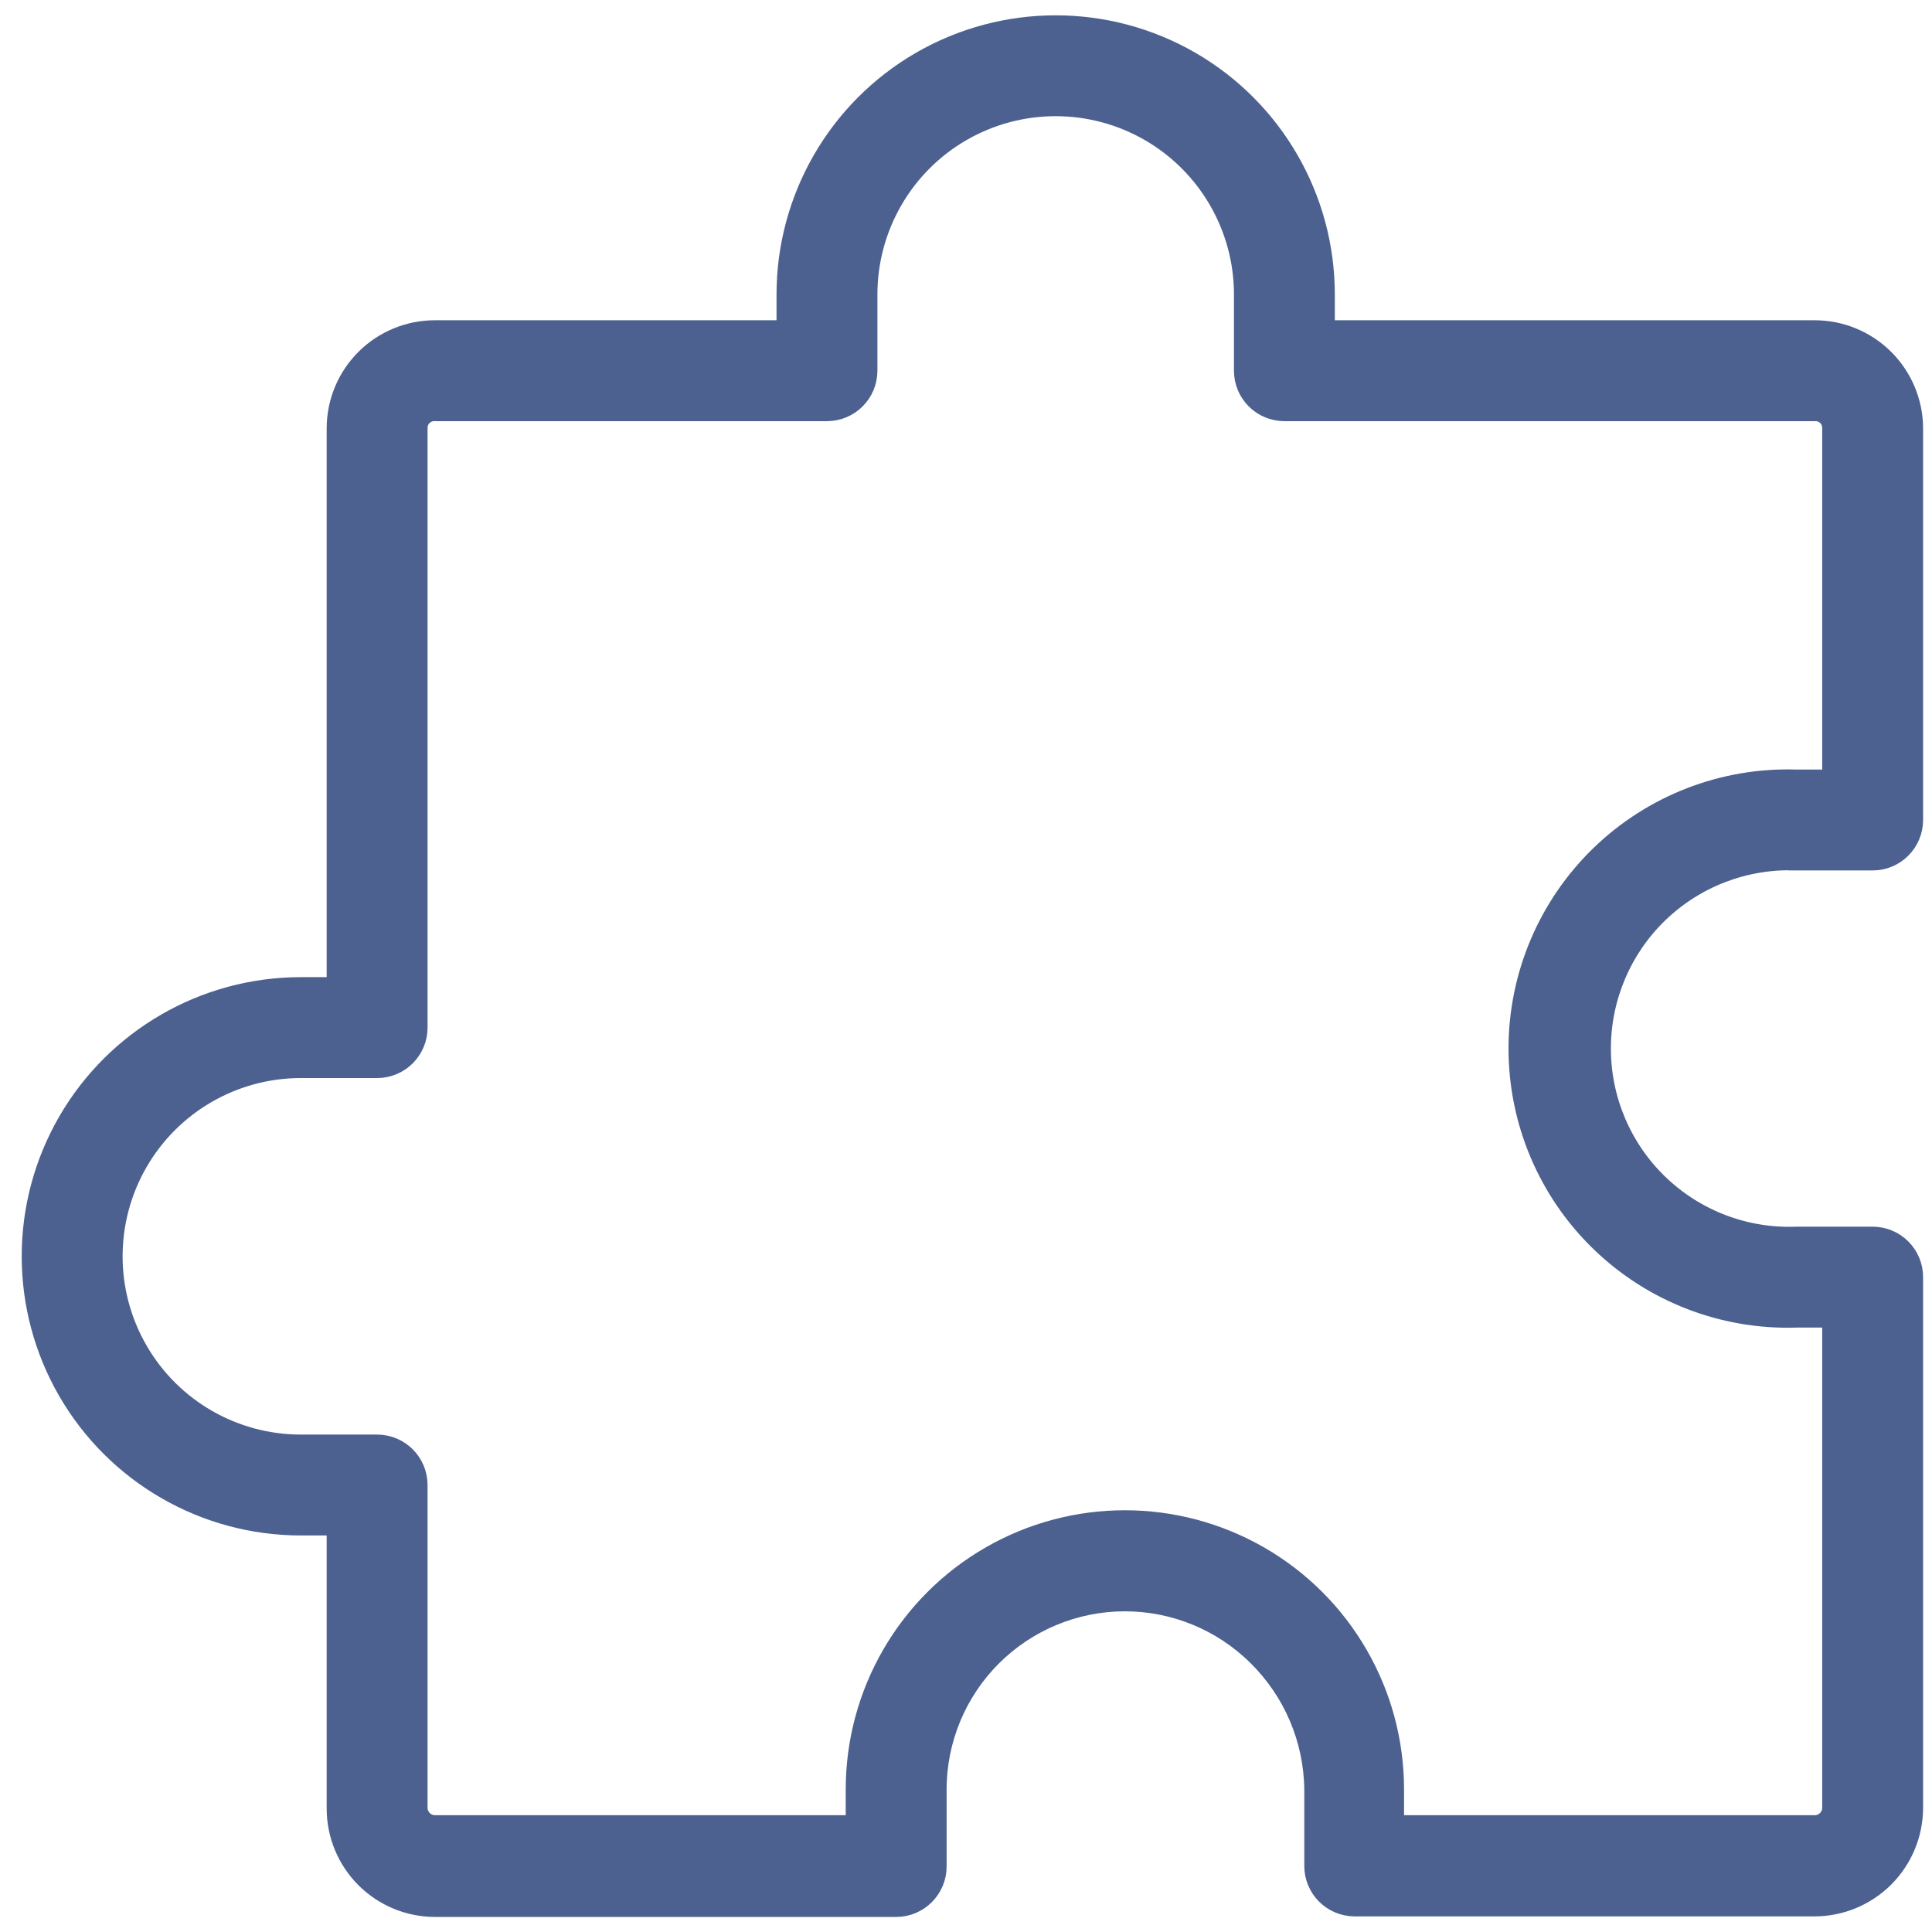 <?xml version="1.0" encoding="UTF-8"?>
<svg width="82px" height="82px" viewBox="0 0 82 82" version="1.1" xmlns="http://www.w3.org/2000/svg" xmlns:xlink="http://www.w3.org/1999/xlink">
    <title>Shape</title>
    <g id="Desktop" stroke="none" stroke-width="1" fill="none" fill-rule="evenodd">
        <g id="Home" transform="translate(-372, -4014)" fill="#4C6190" fill-rule="nonzero" stroke="#4C6190" stroke-width="0.7">
            <g id="GEMA" transform="translate(160, 2547)">
                <g id="Row" transform="translate(0, 1418)">
                    <g id="Card-icon" transform="translate(0, 0)">
                        <path d="M288.245,85.594 L291.481,85.594 C292.47,85.594 293.272,84.792 293.272,83.802 L293.272,67.158 C293.263,66.037 292.81,64.965 292.014,64.175 C291.218,63.386 290.143,62.943 289.021,62.943 L268.304,62.943 L268.304,61.498 C268.304,57.39 266.113,53.594 262.556,51.54 C258.998,49.487 254.615,49.487 251.057,51.54 C247.5,53.594 245.308,57.39 245.308,61.498 L245.308,62.943 L230.466,62.943 C229.344,62.94 228.267,63.382 227.47,64.172 C226.673,64.962 226.222,66.036 226.215,67.158 L226.215,90.823 L224.77,90.823 C220.662,90.823 216.867,93.014 214.812,96.572 C212.758,100.13 212.758,104.513 214.812,108.071 C216.867,111.629 220.663,113.82 224.77,113.82 L226.215,113.82 L226.215,125.76 C226.215,126.888 226.663,127.969 227.46,128.766 C228.258,129.563 229.339,130.011 230.466,130.011 L250.036,130.011 C251.025,130.011 251.827,129.209 251.827,128.22 L251.827,124.948 C251.829,122.853 252.662,120.845 254.142,119.362 C255.623,117.88 257.63,117.044 259.726,117.039 C261.821,117.035 263.833,117.86 265.319,119.336 C266.825,120.819 267.684,122.836 267.708,124.948 L267.708,128.196 C267.708,129.185 268.509,129.987 269.499,129.987 L289.021,129.987 C290.148,129.984 291.227,129.535 292.023,128.738 C292.819,127.942 293.268,126.863 293.272,125.736 L293.272,103.205 C293.272,102.216 292.47,101.414 291.481,101.414 L288.245,101.414 C286.094,101.498 284.001,100.701 282.449,99.209 C280.897,97.717 280.021,95.656 280.021,93.503 C280.021,91.351 280.897,89.291 282.449,87.798 C284.001,86.306 286.094,85.509 288.245,85.593 L288.245,85.594 Z M288.245,104.997 L289.69,104.997 L289.69,125.725 C289.69,126.094 289.391,126.393 289.021,126.393 L271.242,126.393 L271.242,124.948 C271.242,120.84 269.051,117.044 265.492,114.99 C261.935,112.937 257.552,112.937 253.994,114.99 C250.436,117.044 248.245,120.841 248.245,124.948 L248.245,126.393 L230.466,126.393 C230.096,126.393 229.797,126.094 229.797,125.725 L229.797,112.03 C229.797,111.04 228.995,110.238 228.006,110.238 L224.77,110.238 C221.942,110.238 219.329,108.73 217.915,106.28 C216.5,103.831 216.5,100.813 217.915,98.364 C219.329,95.914 221.942,94.406 224.77,94.406 L228.006,94.406 C228.995,94.406 229.797,93.604 229.797,92.614 L229.797,67.158 C229.796,66.984 229.868,66.817 229.995,66.698 C230.121,66.578 230.292,66.515 230.466,66.525 L247.099,66.525 C248.088,66.525 248.89,65.723 248.89,64.734 L248.89,61.499 C248.89,58.67 250.399,56.057 252.847,54.642 C255.297,53.228 258.315,53.228 260.764,54.642 C263.213,56.057 264.723,58.67 264.723,61.499 L264.723,64.734 C264.723,65.723 265.524,66.525 266.513,66.525 L289.021,66.525 C289.195,66.515 289.366,66.578 289.492,66.698 C289.619,66.817 289.69,66.984 289.69,67.158 L289.69,82.012 L288.245,82.012 C285.133,81.911 282.113,83.078 279.876,85.243 C277.638,87.41 276.376,90.391 276.376,93.504 C276.376,96.618 277.638,99.599 279.876,101.764 C282.113,103.931 285.133,105.097 288.245,104.997 L288.245,104.997 Z" id="Shape"></path>
                    </g>
                </g>
            </g>
        </g>
    </g>
</svg>